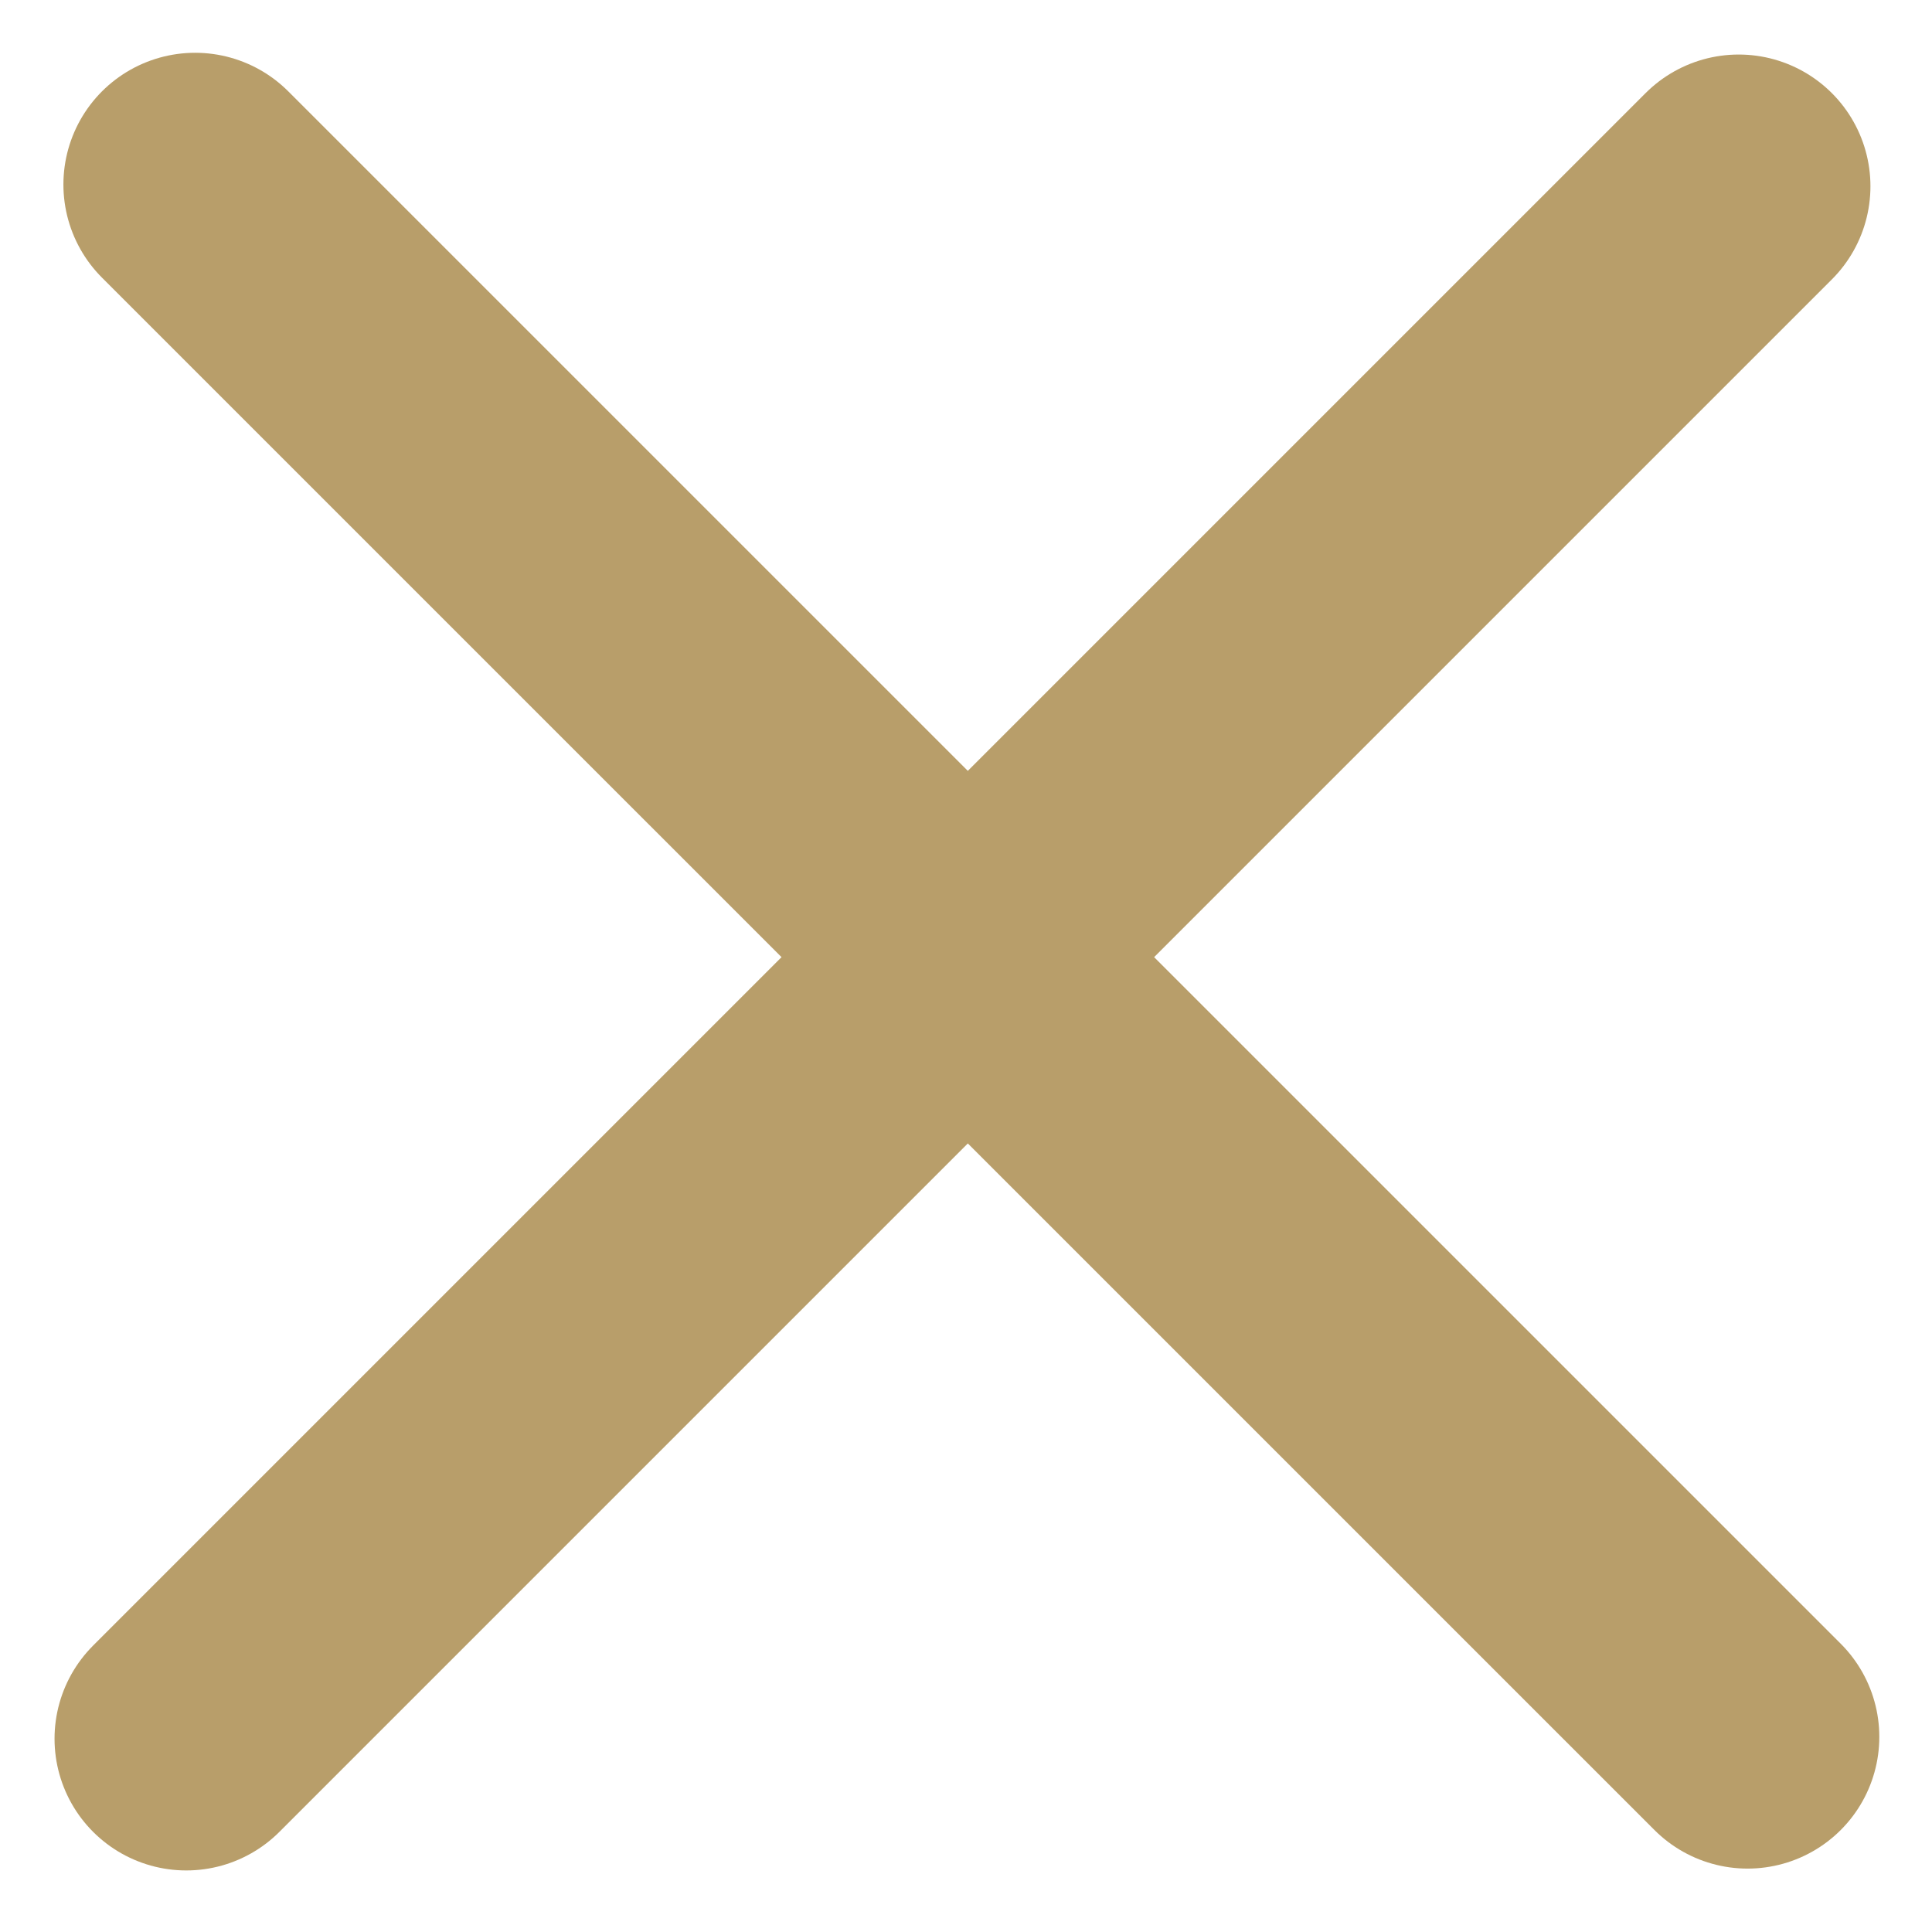 <svg width="22" height="22" viewBox="0 0 22 22" fill="none" xmlns="http://www.w3.org/2000/svg">
<line x1="2.222" y1="2.101" x2="19.9" y2="19.778" stroke="#B89E6A" stroke-width="3" stroke-linecap="round"/>
<line x1="19.799" y1="2.121" x2="2.121" y2="19.799" stroke="#B89E6A" stroke-width="3" stroke-linecap="round"/>
</svg>
